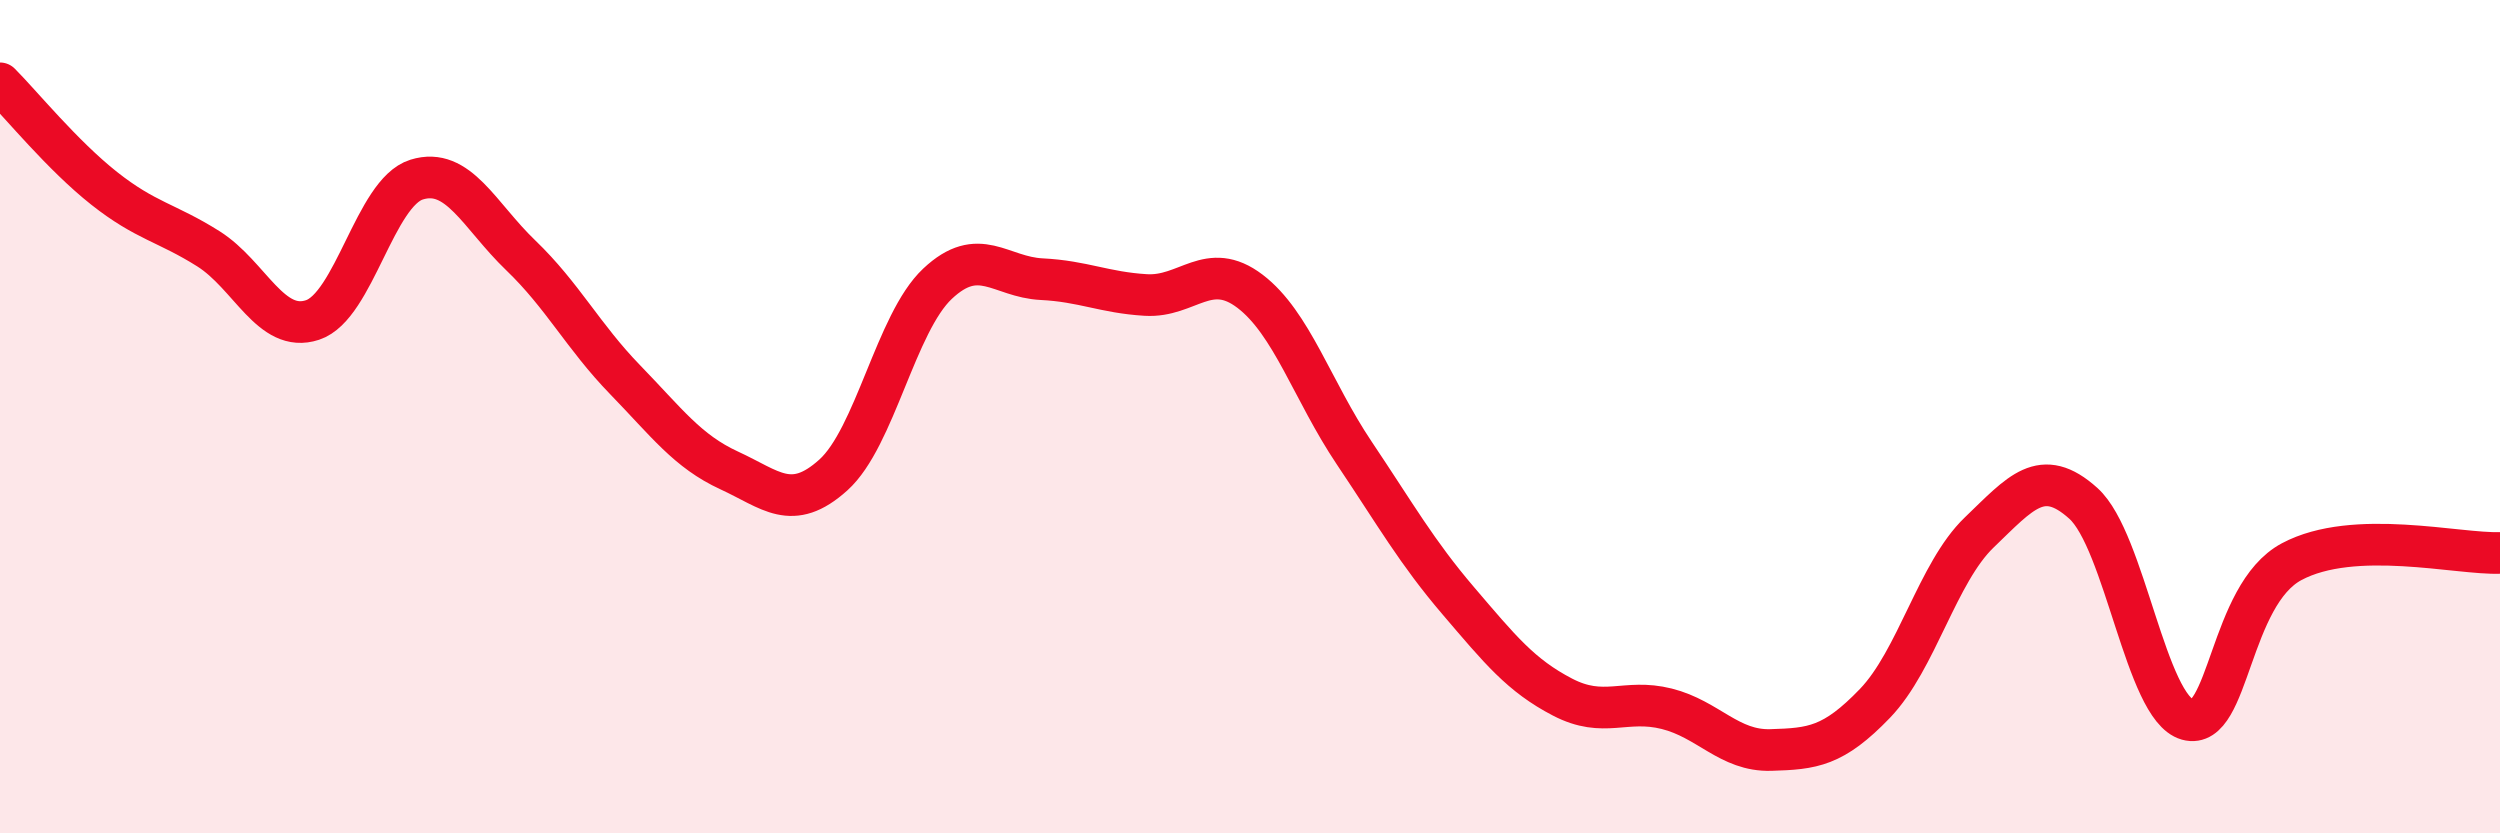 
    <svg width="60" height="20" viewBox="0 0 60 20" xmlns="http://www.w3.org/2000/svg">
      <path
        d="M 0,2 C 0.5,2.5 1.5,3.73 2.5,4.52 C 3.5,5.31 4,5.34 5,5.97 C 6,6.6 6.5,8.01 7.5,7.68 C 8.5,7.35 9,4.62 10,4.31 C 11,4 11.5,5.17 12.5,6.13 C 13.5,7.09 14,8.08 15,9.11 C 16,10.14 16.5,10.83 17.5,11.29 C 18.5,11.75 19,12.3 20,11.4 C 21,10.5 21.5,7.75 22.5,6.81 C 23.5,5.87 24,6.65 25,6.7 C 26,6.75 26.5,7.02 27.5,7.08 C 28.5,7.14 29,6.23 30,6.99 C 31,7.75 31.5,9.38 32.5,10.87 C 33.5,12.36 34,13.25 35,14.42 C 36,15.59 36.5,16.21 37.5,16.73 C 38.5,17.25 39,16.76 40,17.01 C 41,17.26 41.5,18.03 42.5,18 C 43.5,17.97 44,17.92 45,16.88 C 46,15.84 46.5,13.74 47.5,12.78 C 48.5,11.82 49,11.18 50,12.08 C 51,12.98 51.5,16.99 52.5,17.27 C 53.5,17.55 53.5,14.28 55,13.48 C 56.5,12.68 59,13.31 60,13.27L60 20L0 20Z"
        fill="#EB0A25"
        opacity="0.1"
        stroke-linecap="round"
        stroke-linejoin="round"
      />
      <path
        d="M 0,2 C 0.5,2.5 1.5,3.73 2.5,4.52 C 3.5,5.31 4,5.34 5,5.97 C 6,6.6 6.5,8.01 7.5,7.68 C 8.5,7.35 9,4.62 10,4.31 C 11,4 11.5,5.17 12.5,6.13 C 13.5,7.09 14,8.08 15,9.11 C 16,10.14 16.5,10.83 17.5,11.29 C 18.5,11.75 19,12.3 20,11.4 C 21,10.5 21.5,7.75 22.5,6.81 C 23.5,5.87 24,6.65 25,6.7 C 26,6.75 26.5,7.02 27.5,7.08 C 28.5,7.14 29,6.23 30,6.99 C 31,7.75 31.5,9.38 32.5,10.87 C 33.5,12.36 34,13.25 35,14.42 C 36,15.59 36.5,16.21 37.5,16.73 C 38.5,17.25 39,16.76 40,17.01 C 41,17.26 41.5,18.03 42.5,18 C 43.5,17.97 44,17.92 45,16.88 C 46,15.84 46.5,13.74 47.5,12.78 C 48.5,11.82 49,11.18 50,12.08 C 51,12.98 51.5,16.99 52.5,17.27 C 53.5,17.55 53.5,14.28 55,13.48 C 56.5,12.68 59,13.31 60,13.27"
        stroke="#EB0A25"
        stroke-width="1"
        fill="none"
        stroke-linecap="round"
        stroke-linejoin="round"
      />
    </svg>
  